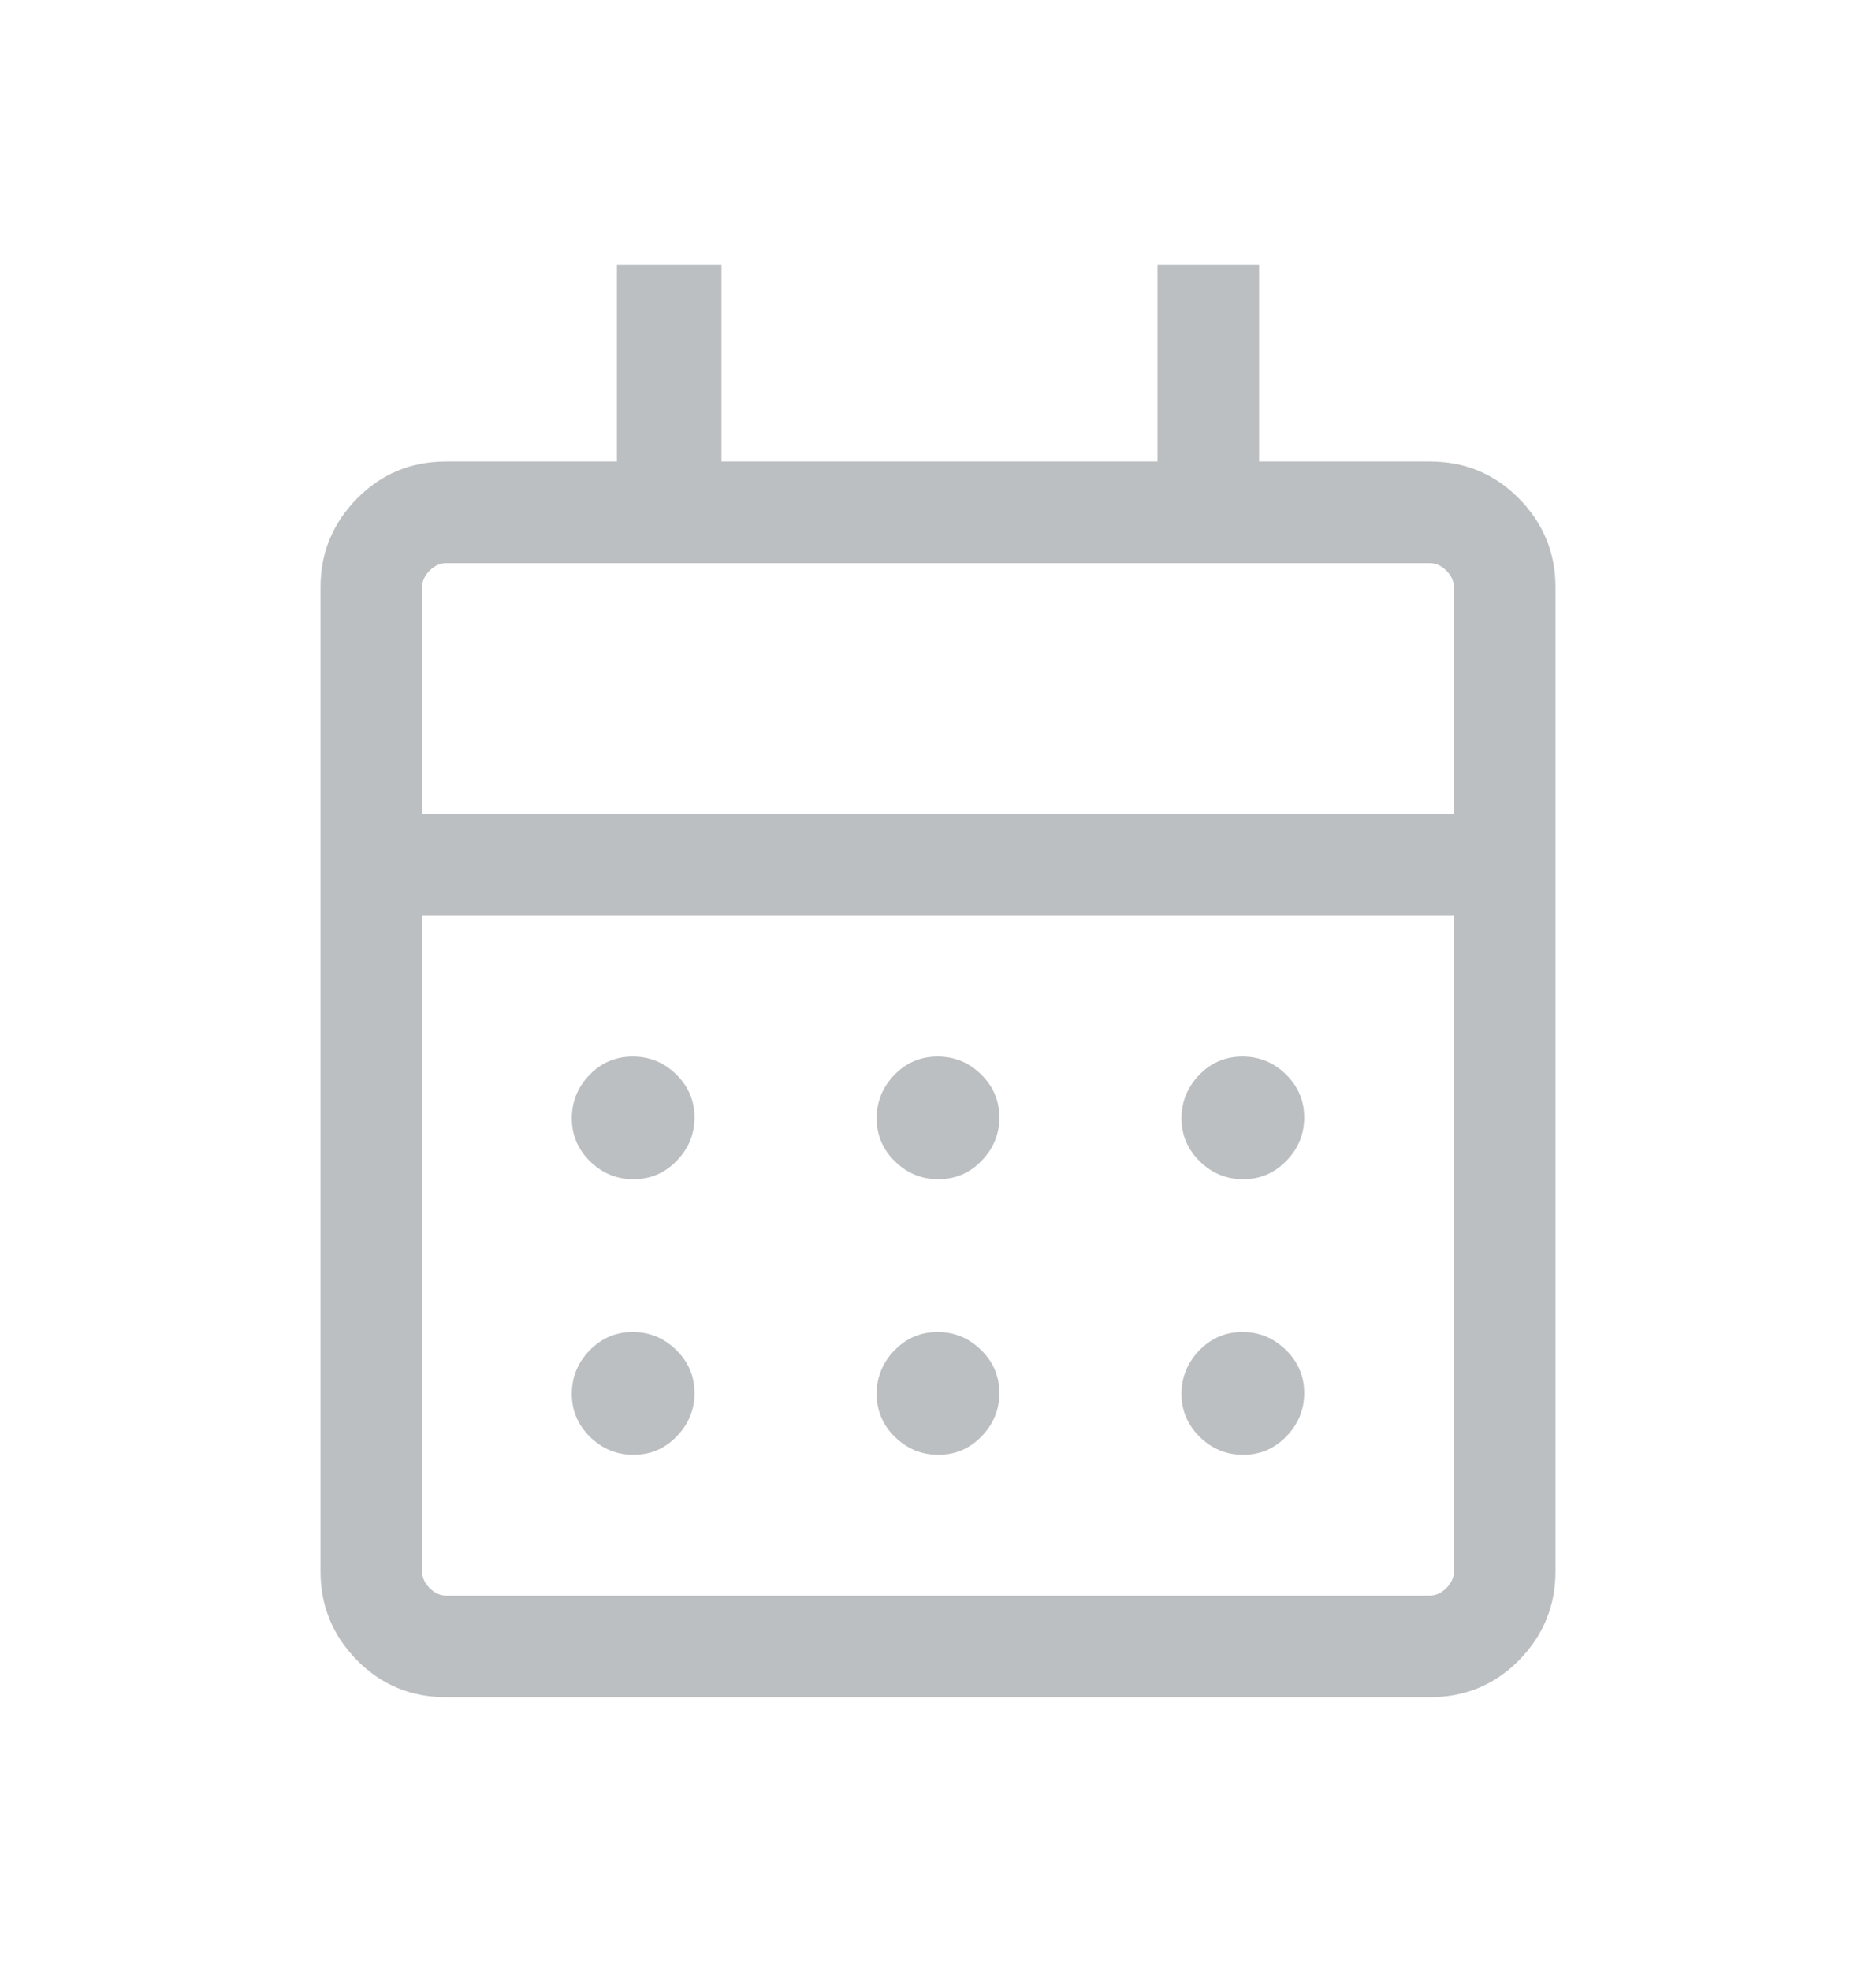 <svg width="20" height="21" viewBox="0 0 20 21" fill="none" xmlns="http://www.w3.org/2000/svg">
<mask id="mask0_5536_2125" style="mask-type:alpha" maskUnits="userSpaceOnUse" x="0" y="0" width="20" height="21">
<rect y="0.5" width="20" height="20" fill="#D9D9D9"/>
</mask>
<g mask="url(#mask0_5536_2125)">
<path d="M4.756 18.083C4.381 18.083 4.064 17.951 3.805 17.688C3.546 17.424 3.417 17.109 3.417 16.744V6.257C3.417 5.891 3.546 5.576 3.805 5.313C4.064 5.049 4.381 4.917 4.756 4.917H6.577V2.821H7.692V4.917H12.34V2.821H13.423V4.917H15.243C15.619 4.917 15.936 5.049 16.195 5.313C16.454 5.576 16.583 5.891 16.583 6.257V16.744C16.583 17.109 16.454 17.424 16.195 17.688C15.936 17.951 15.619 18.083 15.243 18.083H4.756ZM4.756 17H15.243C15.308 17 15.366 16.973 15.42 16.92C15.473 16.866 15.5 16.808 15.5 16.744V9.757H4.5V16.744C4.5 16.808 4.527 16.866 4.58 16.92C4.633 16.973 4.692 17 4.756 17ZM4.5 8.673H15.5V6.257C15.5 6.192 15.473 6.134 15.42 6.08C15.366 6.027 15.308 6 15.243 6H4.756C4.692 6 4.633 6.027 4.58 6.08C4.527 6.134 4.5 6.192 4.5 6.257V8.673ZM10.004 12.564C9.825 12.564 9.671 12.501 9.541 12.374C9.411 12.247 9.346 12.094 9.346 11.915C9.346 11.736 9.41 11.581 9.536 11.451C9.663 11.321 9.816 11.257 9.996 11.257C10.175 11.257 10.329 11.32 10.459 11.447C10.589 11.574 10.654 11.727 10.654 11.906C10.654 12.085 10.59 12.24 10.463 12.369C10.337 12.499 10.184 12.564 10.004 12.564ZM6.754 12.564C6.575 12.564 6.421 12.501 6.291 12.374C6.161 12.247 6.096 12.094 6.096 11.915C6.096 11.736 6.16 11.581 6.286 11.451C6.413 11.321 6.566 11.257 6.746 11.257C6.925 11.257 7.079 11.32 7.209 11.447C7.339 11.574 7.404 11.727 7.404 11.906C7.404 12.085 7.34 12.24 7.213 12.369C7.087 12.499 6.934 12.564 6.754 12.564ZM13.254 12.564C13.075 12.564 12.921 12.501 12.791 12.374C12.661 12.247 12.596 12.094 12.596 11.915C12.596 11.736 12.66 11.581 12.786 11.451C12.913 11.321 13.066 11.257 13.246 11.257C13.425 11.257 13.579 11.32 13.709 11.447C13.839 11.574 13.904 11.727 13.904 11.906C13.904 12.085 13.84 12.24 13.713 12.369C13.587 12.499 13.434 12.564 13.254 12.564ZM10.004 15.5C9.825 15.5 9.671 15.437 9.541 15.31C9.411 15.183 9.346 15.03 9.346 14.851C9.346 14.671 9.41 14.517 9.536 14.387C9.663 14.257 9.816 14.192 9.996 14.192C10.175 14.192 10.329 14.256 10.459 14.383C10.589 14.51 10.654 14.663 10.654 14.842C10.654 15.021 10.59 15.175 10.463 15.305C10.337 15.435 10.184 15.5 10.004 15.5ZM6.754 15.5C6.575 15.5 6.421 15.437 6.291 15.31C6.161 15.183 6.096 15.03 6.096 14.851C6.096 14.671 6.16 14.517 6.286 14.387C6.413 14.257 6.566 14.192 6.746 14.192C6.925 14.192 7.079 14.256 7.209 14.383C7.339 14.51 7.404 14.663 7.404 14.842C7.404 15.021 7.34 15.175 7.213 15.305C7.087 15.435 6.934 15.5 6.754 15.5ZM13.254 15.5C13.075 15.5 12.921 15.437 12.791 15.31C12.661 15.183 12.596 15.03 12.596 14.851C12.596 14.671 12.66 14.517 12.786 14.387C12.913 14.257 13.066 14.192 13.246 14.192C13.425 14.192 13.579 14.256 13.709 14.383C13.839 14.51 13.904 14.663 13.904 14.842C13.904 15.021 13.84 15.175 13.713 15.305C13.587 15.435 13.434 15.5 13.254 15.5Z" fill="#BCBFC1"/>
</g>
</svg>
